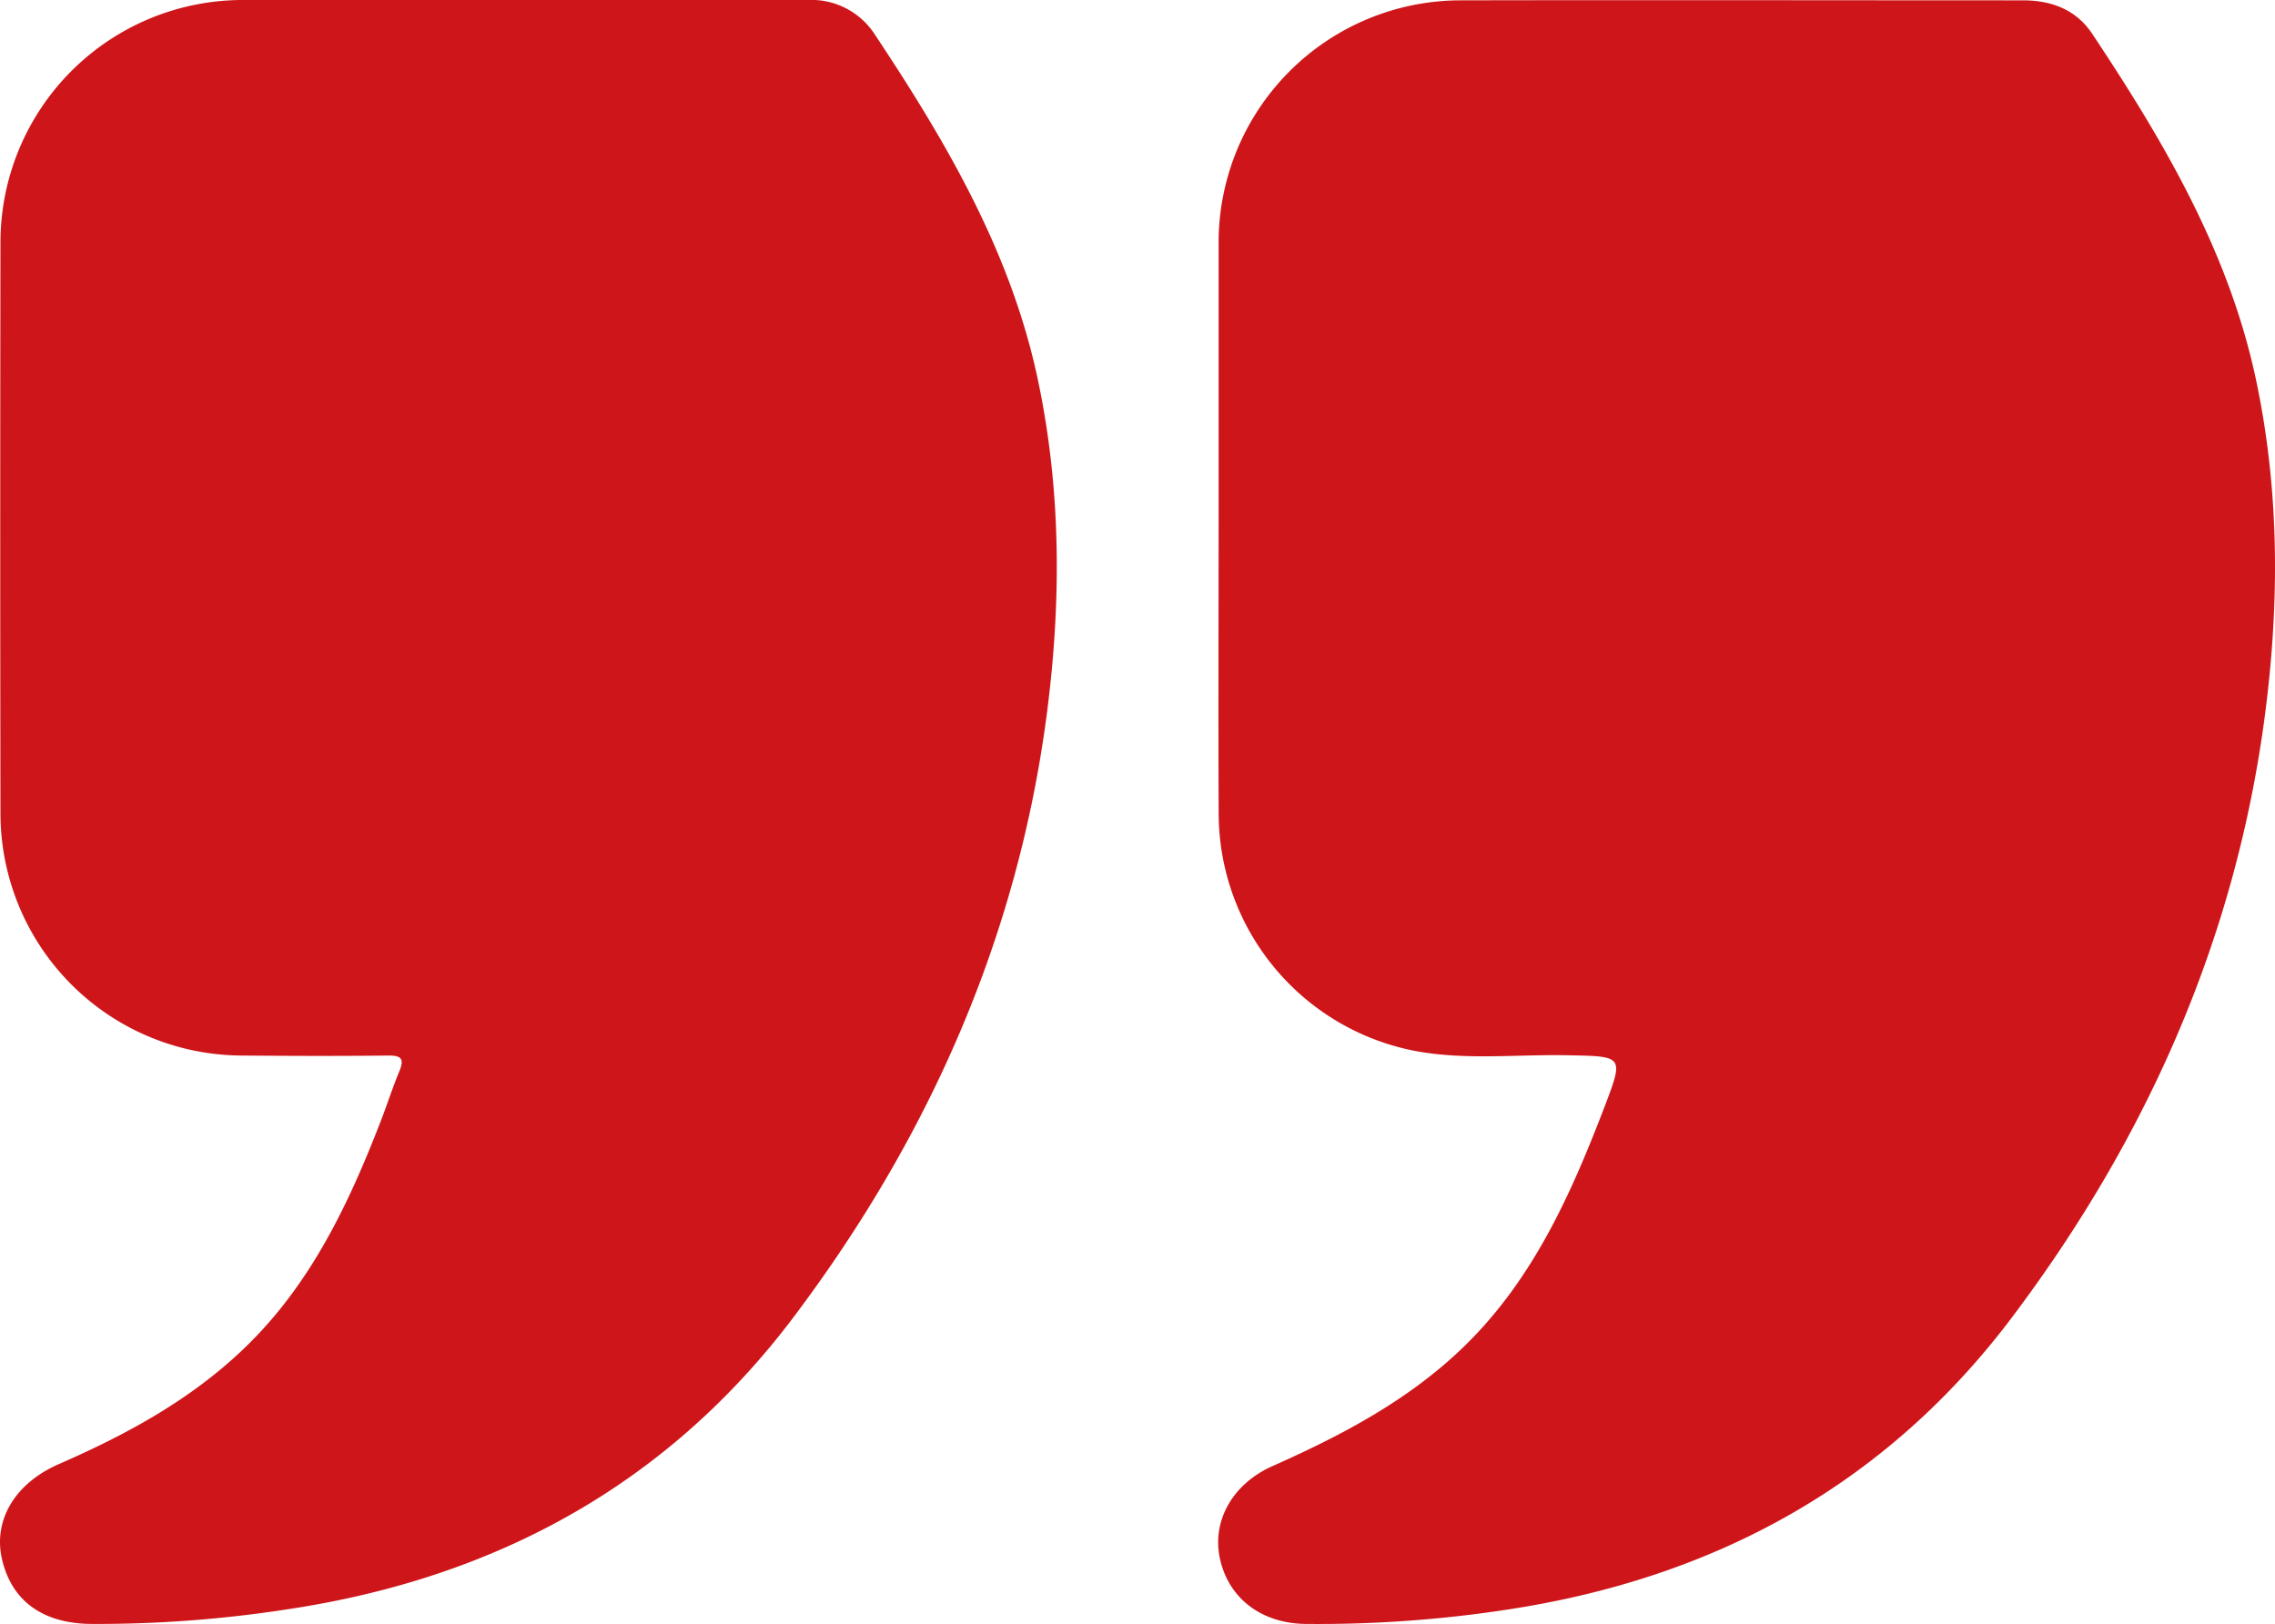 <?xml version="1.0" encoding="UTF-8"?> <svg xmlns="http://www.w3.org/2000/svg" viewBox="0 0 336.15 240.05"><defs><style>.cls-1{fill:#ce161a;}</style></defs><title>Ресурс 10</title><g id="Слой_2" data-name="Слой 2"><g id="Слой_1-2" data-name="Слой 1"><path class="cls-1" d="M76.56,0c14.25,0,28.49,0,42.73,0a11.17,11.17,0,0,1,9.91,5c10.56,15.9,20.21,32.27,24.19,51.29,3.42,16.29,3.43,32.68,1.3,49.13-4.31,33.13-17.44,62.65-37.35,89.13-18.67,24.82-44.06,38.62-74.62,43.25A183.94,183.94,0,0,1,13.64,240C6.44,240,1.76,236.68.31,230.5c-1.36-5.74,1.82-11.25,8.38-14.12,10-4.37,19.46-9.49,27.4-17.12,9.79-9.4,15.41-21.27,20.2-33.65.94-2.43,1.73-4.92,2.73-7.32.82-2,.08-2.3-1.75-2.29-7.12.08-14.24.06-21.36,0A35.81,35.81,0,0,1,.07,120.11Q0,77.94.07,35.77A35.81,35.81,0,0,1,35.71,0C49.33,0,62.94,0,76.56,0Z"></path><path class="cls-1" d="M180.06,77.78c0-14,0-28,0-42A35.8,35.8,0,0,1,215.68.05c27.74-.06,55.47,0,83.21,0,4.34,0,7.93,1.43,10.29,5,10.57,15.91,20.22,32.27,24.21,51.29,3.42,16.3,3.43,32.69,1.3,49.13-4.3,33.13-17.42,62.65-37.34,89.14-18.66,24.82-44,38.62-74.61,43.27A184.93,184.93,0,0,1,192.92,240c-6.59-.07-11.51-3.86-12.71-9.87-1.08-5.45,1.94-10.83,7.78-13.44,10.29-4.58,20.16-9.75,28.35-17.71,10.11-9.83,15.69-22.27,20.63-35.11,3-7.86,3-7.75-5.29-7.91-7.6-.16-15.24.78-22.79-.68a35.81,35.81,0,0,1-28.82-34.81C180,106.27,180.06,92,180.06,77.78Z"></path></g></g></svg> 